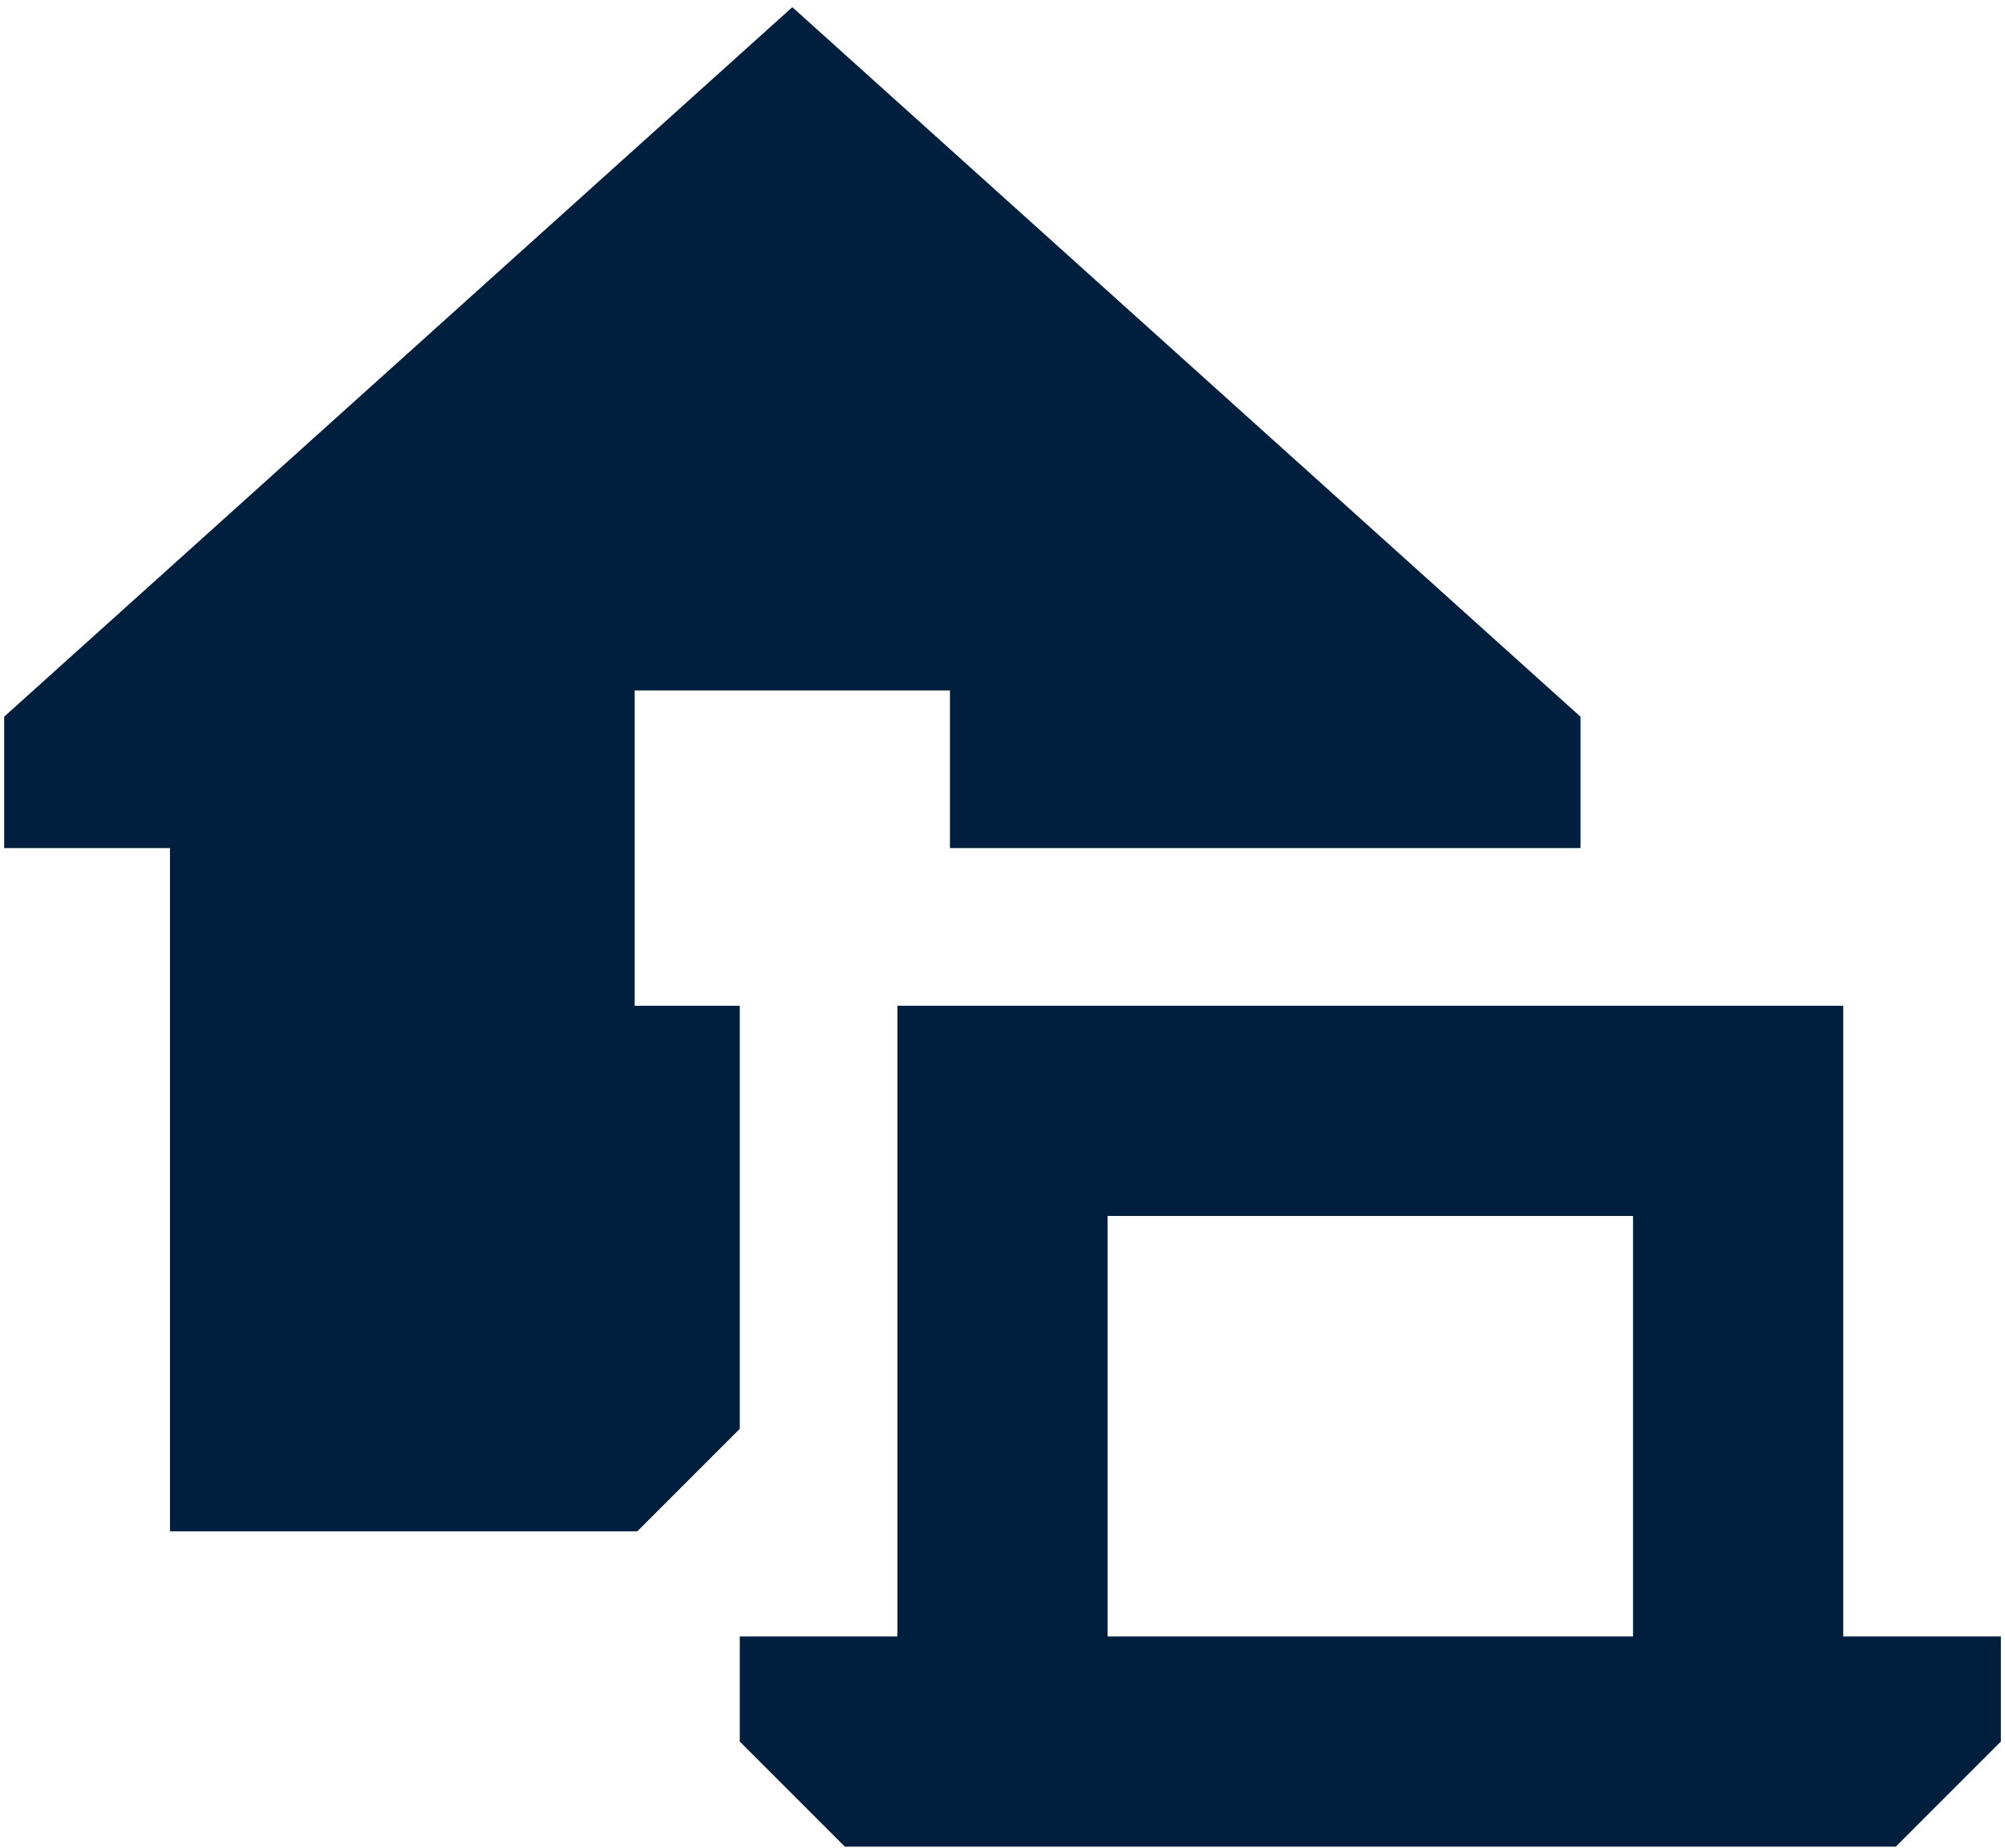 <?xml version="1.0" encoding="UTF-8"?>
<svg xmlns="http://www.w3.org/2000/svg" width="242" height="223" viewBox="0 0 242 223" fill="none">
  <path d="M170.746 102.352H190.763V86.495L95.632 0.866L0.5 86.495V102.352H20.517V184.809H76.922L89.29 172.44V121.381H76.605V83.323H114.658V102.352H170.746ZM197.105 146.752V197.495H133.684V146.752H197.105ZM108.316 146.752V197.495H89.29V210.181L101.974 222.866H228.816L241.5 210.181V197.495H222.474V121.381H108.316V146.752Z" fill="#001F3E"></path>
</svg>
